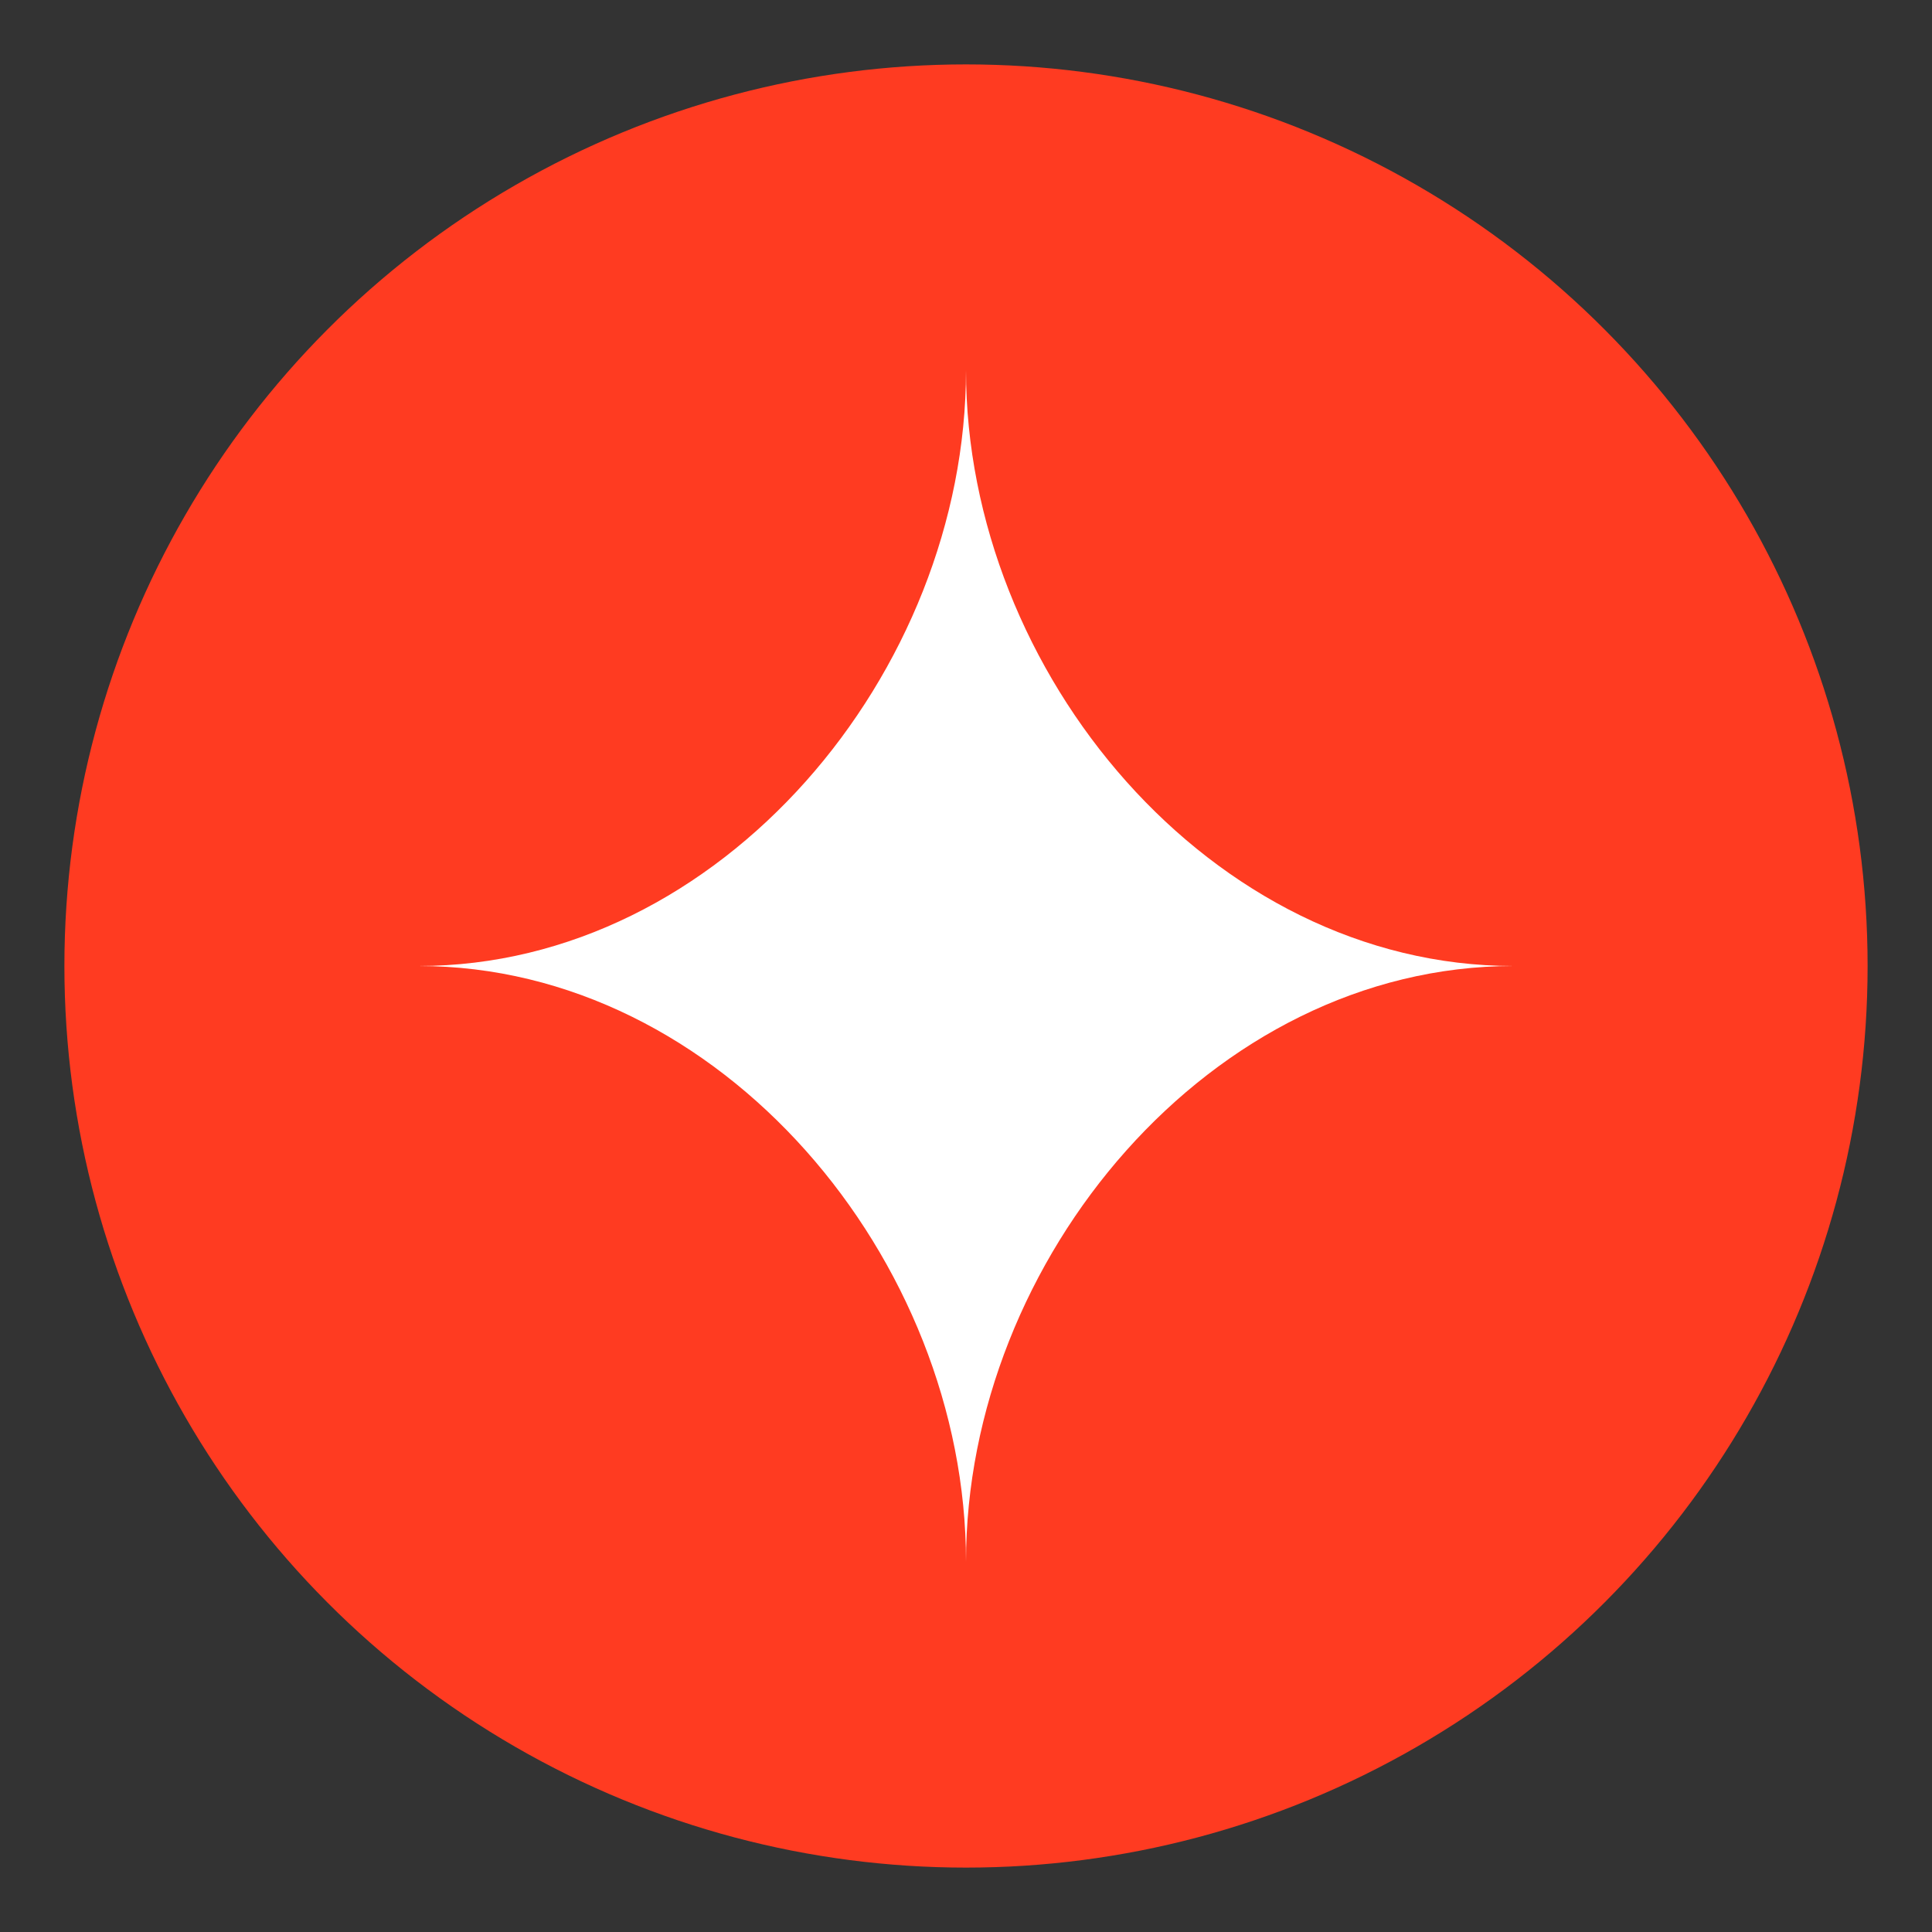 <svg width="30" height="30" viewBox="0 0 30 30" fill="none" xmlns="http://www.w3.org/2000/svg">
<rect x="0" y="0" width="30" height="30" fill="#333333" stroke="none"/>
<circle cx="15" cy="15" r="14" fill="#FF3B21"/>
<path fill-rule="evenodd" clip-rule="evenodd" d="M6.5 15C11.194 15 15 10.444 15 5.75C15 10.444 18.806 15 23.5 15C18.806 15 15 19.556 15 24.25C15 19.556 11.194 15 6.5 15Z" fill="white"/>
</svg>
